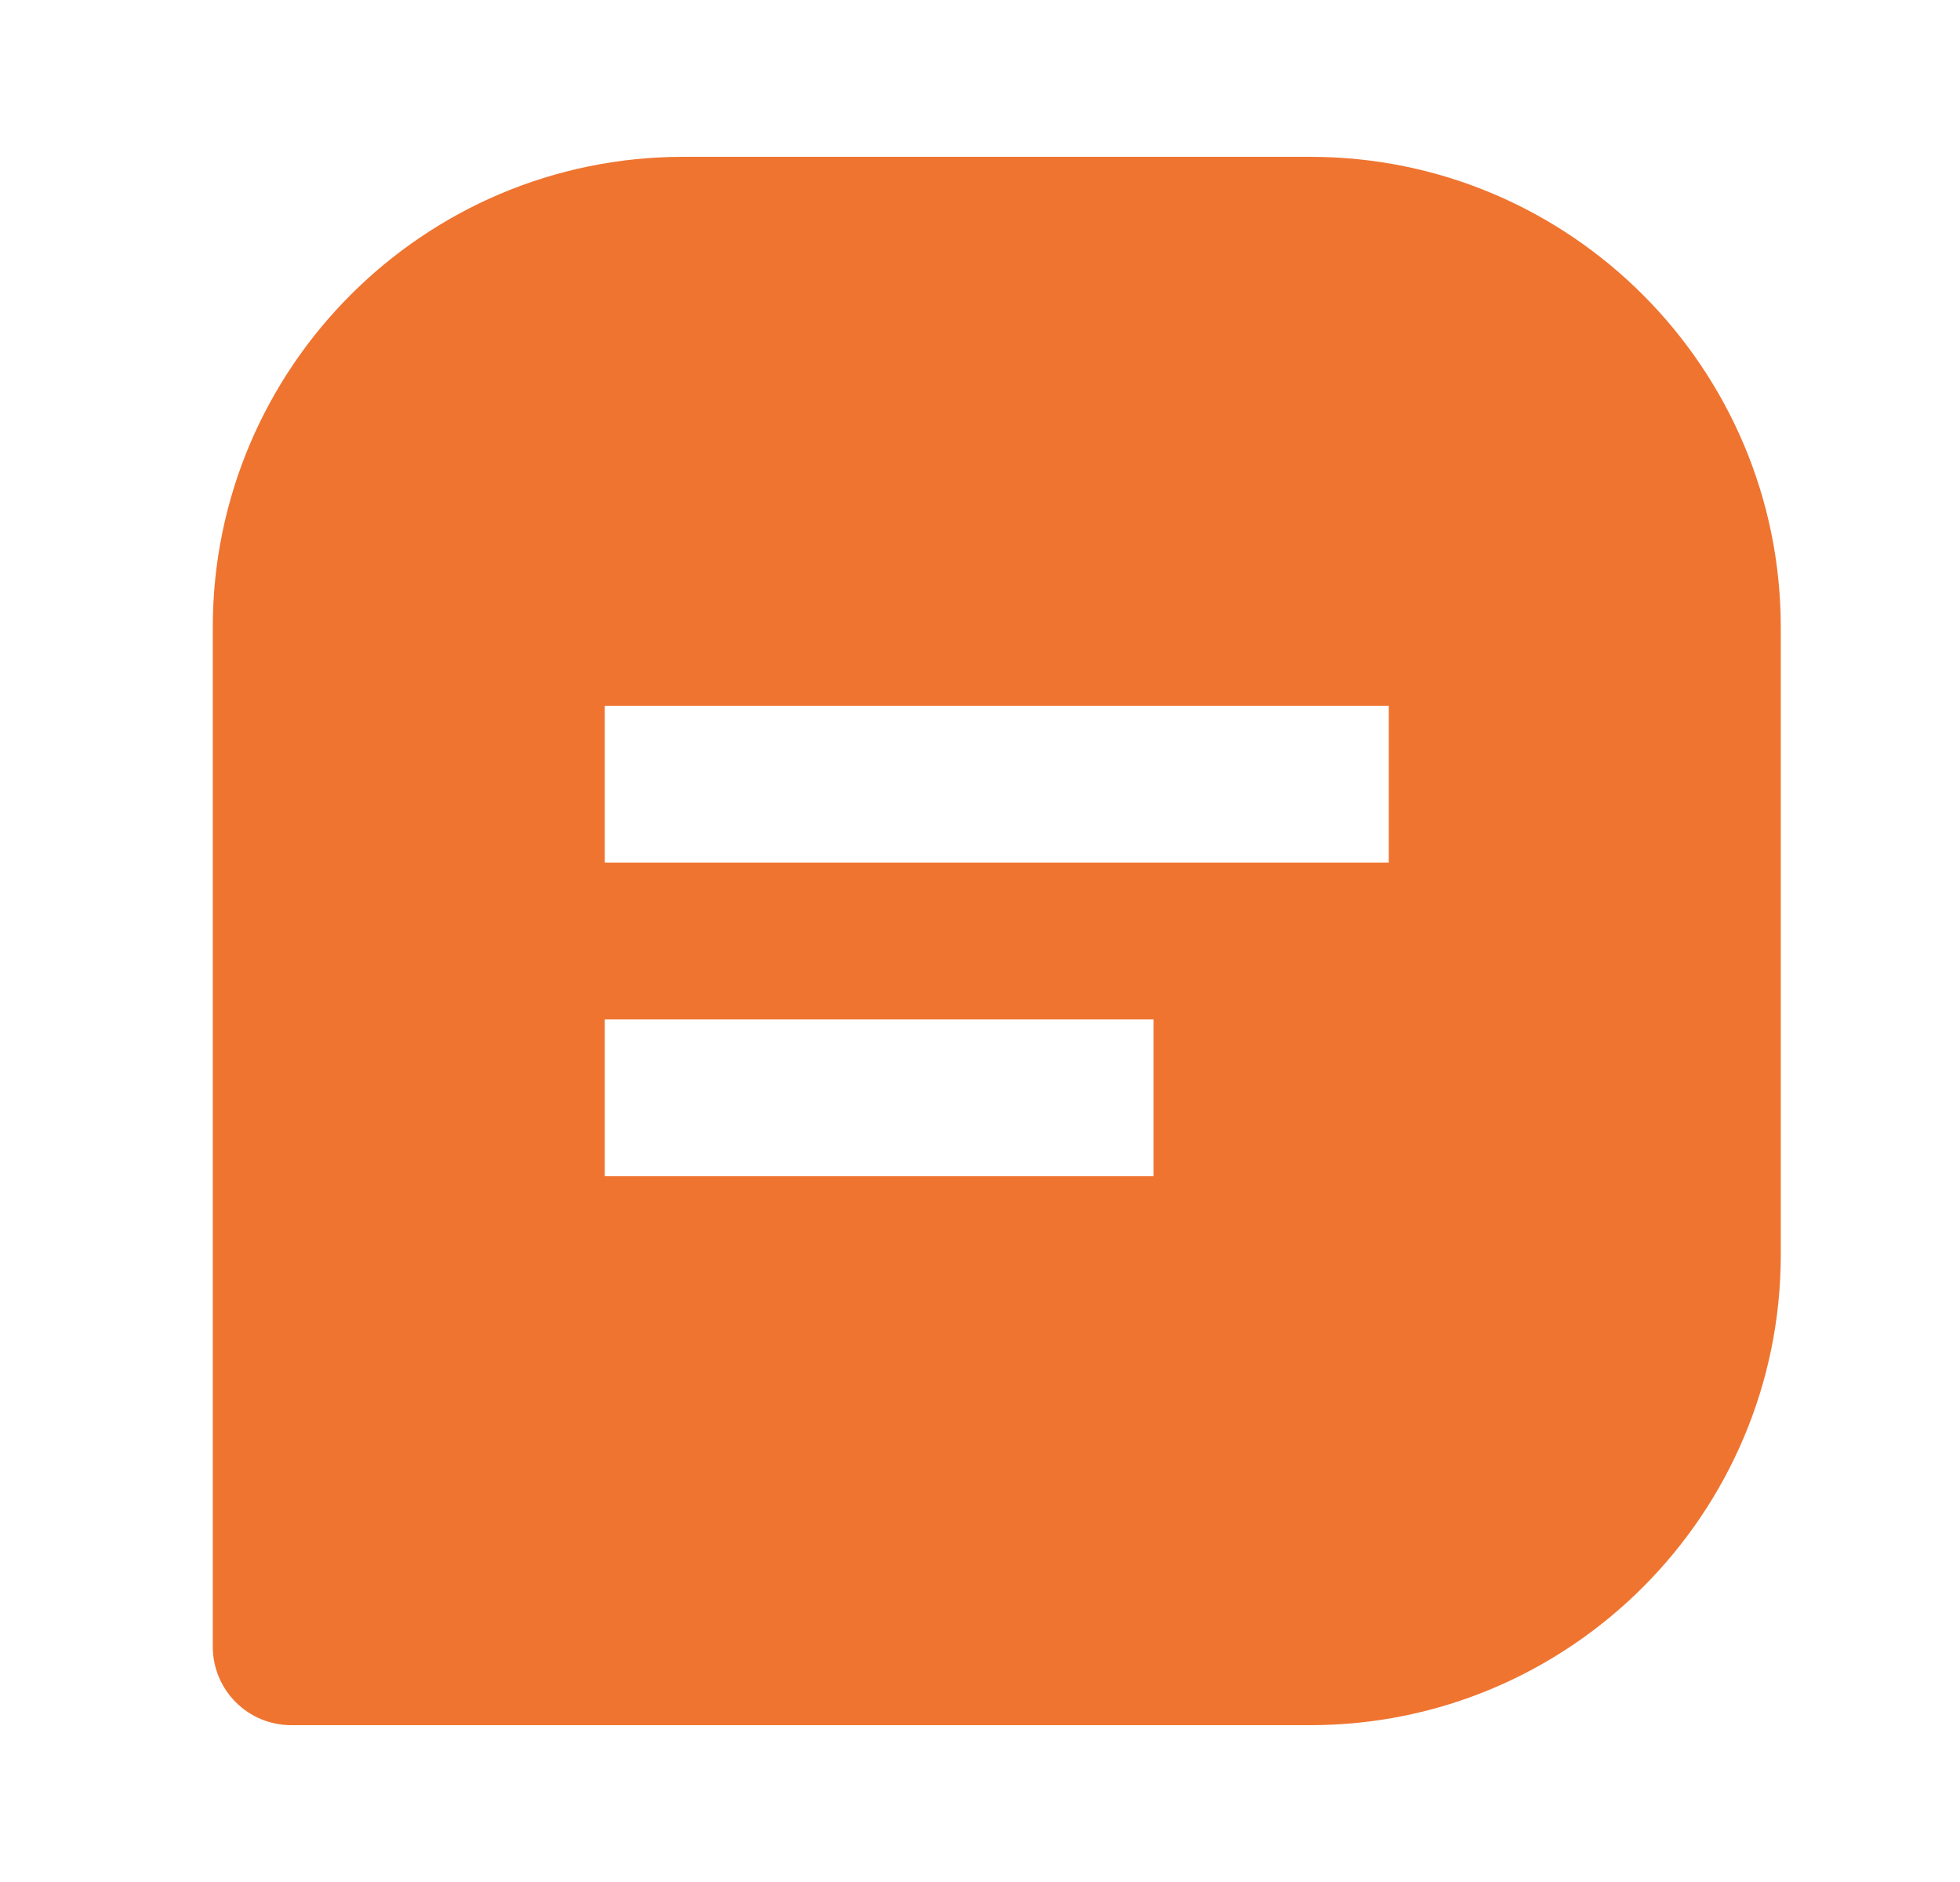 <svg width="25" height="24" viewBox="0 0 25 24" fill="none" xmlns="http://www.w3.org/2000/svg">
<path d="M16.714 2H8.714C5.405 2 2.714 4.691 2.714 8V21C2.714 21.265 2.82 21.52 3.007 21.707C3.195 21.895 3.449 22 3.714 22H16.714C20.023 22 22.714 19.309 22.714 16V8C22.714 4.691 20.023 2 16.714 2ZM14.714 15H7.714V13H14.714V15ZM17.714 11H7.714V9H17.714V11Z" fill="#EF7430"/>
</svg>
